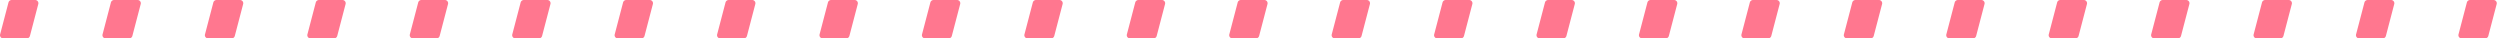 
<svg xmlns="http://www.w3.org/2000/svg" width="781" height="12" viewBox="0 0 781 12">
  <defs>
    <style>
      .cls-1 {
        fill: #ff778f;
      }
    </style>
  </defs>
  <g id="title_icon_line" data-name="title icon line" transform="translate(-527 -425)">
    <path id="Rectangle_3" data-name="Rectangle 3" class="cls-1" d="M2.373.757A1.041,1.041,0,0,1,3.391,0h7.278a1.012,1.012,0,0,1,1.018,1.243l-2.623,10A1.041,1.041,0,0,1,8.047,12H.768A1.012,1.012,0,0,1-.249,10.757Z" transform="translate(527.281 425)"/>
    <path id="Rectangle_3-2" data-name="Rectangle 3" class="cls-1" d="M2.373.757A1.041,1.041,0,0,1,3.391,0h7.278a1.012,1.012,0,0,1,1.018,1.243l-2.623,10A1.041,1.041,0,0,1,8.047,12H.768A1.012,1.012,0,0,1-.249,10.757Z" transform="translate(1039.281 425)"/>
    <path id="Rectangle_3-3" data-name="Rectangle 3" class="cls-1" d="M2.373.757A1.041,1.041,0,0,1,3.391,0h7.278a1.012,1.012,0,0,1,1.018,1.243l-2.623,10A1.041,1.041,0,0,1,8.047,12H.768A1.012,1.012,0,0,1-.249,10.757Z" transform="translate(783.281 425)"/>
    <path id="Rectangle_3-4" data-name="Rectangle 3" class="cls-1" d="M2.373.757A1.041,1.041,0,0,1,3.391,0h7.278a1.012,1.012,0,0,1,1.018,1.243l-2.623,10A1.041,1.041,0,0,1,8.047,12H.768A1.012,1.012,0,0,1-.249,10.757Z" transform="translate(1295.281 425)"/>
    <path id="Rectangle_3-5" data-name="Rectangle 3" class="cls-1" d="M2.373.757A1.041,1.041,0,0,1,3.391,0h7.278a1.012,1.012,0,0,1,1.018,1.243l-2.623,10A1.041,1.041,0,0,1,8.047,12H.768A1.012,1.012,0,0,1-.249,10.757Z" transform="translate(1455.281 425)"/>
    <path id="Rectangle_3-6" data-name="Rectangle 3" class="cls-1" d="M2.373.757A1.041,1.041,0,0,1,3.391,0h7.278a1.012,1.012,0,0,1,1.018,1.243l-2.623,10A1.041,1.041,0,0,1,8.047,12H.768A1.012,1.012,0,0,1-.249,10.757Z" transform="translate(655.281 425)"/>
    <path id="Rectangle_3-7" data-name="Rectangle 3" class="cls-1" d="M2.373.757A1.041,1.041,0,0,1,3.391,0h7.278a1.012,1.012,0,0,1,1.018,1.243l-2.623,10A1.041,1.041,0,0,1,8.047,12H.768A1.012,1.012,0,0,1-.249,10.757Z" transform="translate(1167.281 425)"/>
    <path id="Rectangle_3-8" data-name="Rectangle 3" class="cls-1" d="M2.373.757A1.041,1.041,0,0,1,3.391,0h7.278a1.012,1.012,0,0,1,1.018,1.243l-2.623,10A1.041,1.041,0,0,1,8.047,12H.768A1.012,1.012,0,0,1-.249,10.757Z" transform="translate(911.281 425)"/>
    <path id="Rectangle_3-9" data-name="Rectangle 3" class="cls-1" d="M2.373.757A1.041,1.041,0,0,1,3.391,0h7.278a1.012,1.012,0,0,1,1.018,1.243l-2.623,10A1.041,1.041,0,0,1,8.047,12H.768A1.012,1.012,0,0,1-.249,10.757Z" transform="translate(559.281 425)"/>
    <path id="Rectangle_3-10" data-name="Rectangle 3" class="cls-1" d="M2.373.757A1.041,1.041,0,0,1,3.391,0h7.278a1.012,1.012,0,0,1,1.018,1.243l-2.623,10A1.041,1.041,0,0,1,8.047,12H.768A1.012,1.012,0,0,1-.249,10.757Z" transform="translate(1071.281 425)"/>
    <path id="Rectangle_3-11" data-name="Rectangle 3" class="cls-1" d="M2.373.757A1.041,1.041,0,0,1,3.391,0h7.278a1.012,1.012,0,0,1,1.018,1.243l-2.623,10A1.041,1.041,0,0,1,8.047,12H.768A1.012,1.012,0,0,1-.249,10.757Z" transform="translate(815.281 425)"/>
    <path id="Rectangle_3-12" data-name="Rectangle 3" class="cls-1" d="M2.373.757A1.041,1.041,0,0,1,3.391,0h7.278a1.012,1.012,0,0,1,1.018,1.243l-2.623,10A1.041,1.041,0,0,1,8.047,12H.768A1.012,1.012,0,0,1-.249,10.757Z" transform="translate(1327.281 425)"/>
    <path id="Rectangle_3-13" data-name="Rectangle 3" class="cls-1" d="M2.373.757A1.041,1.041,0,0,1,3.391,0h7.278a1.012,1.012,0,0,1,1.018,1.243l-2.623,10A1.041,1.041,0,0,1,8.047,12H.768A1.012,1.012,0,0,1-.249,10.757Z" transform="translate(1487.281 425)"/>
    <path id="Rectangle_3-14" data-name="Rectangle 3" class="cls-1" d="M2.373.757A1.041,1.041,0,0,1,3.391,0h7.278a1.012,1.012,0,0,1,1.018,1.243l-2.623,10A1.041,1.041,0,0,1,8.047,12H.768A1.012,1.012,0,0,1-.249,10.757Z" transform="translate(687.281 425)"/>
    <path id="Rectangle_3-15" data-name="Rectangle 3" class="cls-1" d="M2.373.757A1.041,1.041,0,0,1,3.391,0h7.278a1.012,1.012,0,0,1,1.018,1.243l-2.623,10A1.041,1.041,0,0,1,8.047,12H.768A1.012,1.012,0,0,1-.249,10.757Z" transform="translate(1199.281 425)"/>
    <path id="Rectangle_3-16" data-name="Rectangle 3" class="cls-1" d="M2.373.757A1.041,1.041,0,0,1,3.391,0h7.278a1.012,1.012,0,0,1,1.018,1.243l-2.623,10A1.041,1.041,0,0,1,8.047,12H.768A1.012,1.012,0,0,1-.249,10.757Z" transform="translate(943.281 425)"/>
    <path id="Rectangle_3-17" data-name="Rectangle 3" class="cls-1" d="M2.373.757A1.041,1.041,0,0,1,3.391,0h7.278a1.012,1.012,0,0,1,1.018,1.243l-2.623,10A1.041,1.041,0,0,1,8.047,12H.768A1.012,1.012,0,0,1-.249,10.757Z" transform="translate(591.281 425)"/>
    <path id="Rectangle_3-18" data-name="Rectangle 3" class="cls-1" d="M2.373.757A1.041,1.041,0,0,1,3.391,0h7.278a1.012,1.012,0,0,1,1.018,1.243l-2.623,10A1.041,1.041,0,0,1,8.047,12H.768A1.012,1.012,0,0,1-.249,10.757Z" transform="translate(1103.281 425)"/>
    <path id="Rectangle_3-19" data-name="Rectangle 3" class="cls-1" d="M2.373.757A1.041,1.041,0,0,1,3.391,0h7.278a1.012,1.012,0,0,1,1.018,1.243l-2.623,10A1.041,1.041,0,0,1,8.047,12H.768A1.012,1.012,0,0,1-.249,10.757Z" transform="translate(847.281 425)"/>
    <path id="Rectangle_3-20" data-name="Rectangle 3" class="cls-1" d="M2.373.757A1.041,1.041,0,0,1,3.391,0h7.278a1.012,1.012,0,0,1,1.018,1.243l-2.623,10A1.041,1.041,0,0,1,8.047,12H.768A1.012,1.012,0,0,1-.249,10.757Z" transform="translate(1359.281 425)"/>
    <path id="Rectangle_3-22" data-name="Rectangle 3" class="cls-1" d="M2.373.757A1.041,1.041,0,0,1,3.391,0h7.278a1.012,1.012,0,0,1,1.018,1.243l-2.623,10A1.041,1.041,0,0,1,8.047,12H.768A1.012,1.012,0,0,1-.249,10.757Z" transform="translate(719.281 425)"/>
    <path id="Rectangle_3-23" data-name="Rectangle 3" class="cls-1" d="M2.373.757A1.041,1.041,0,0,1,3.391,0h7.278a1.012,1.012,0,0,1,1.018,1.243l-2.623,10A1.041,1.041,0,0,1,8.047,12H.768A1.012,1.012,0,0,1-.249,10.757Z" transform="translate(1231.281 425)"/>
    <path id="Rectangle_3-24" data-name="Rectangle 3" class="cls-1" d="M2.373.757A1.041,1.041,0,0,1,3.391,0h7.278a1.012,1.012,0,0,1,1.018,1.243l-2.623,10A1.041,1.041,0,0,1,8.047,12H.768A1.012,1.012,0,0,1-.249,10.757Z" transform="translate(1391.281 425)"/>
    <path id="Rectangle_3-25" data-name="Rectangle 3" class="cls-1" d="M2.373.757A1.041,1.041,0,0,1,3.391,0h7.278a1.012,1.012,0,0,1,1.018,1.243l-2.623,10A1.041,1.041,0,0,1,8.047,12H.768A1.012,1.012,0,0,1-.249,10.757Z" transform="translate(975.281 425)"/>
    <path id="Rectangle_3-26" data-name="Rectangle 3" class="cls-1" d="M2.373.757A1.041,1.041,0,0,1,3.391,0h7.278a1.012,1.012,0,0,1,1.018,1.243l-2.623,10A1.041,1.041,0,0,1,8.047,12H.768A1.012,1.012,0,0,1-.249,10.757Z" transform="translate(623.281 425)"/>
    <path id="Rectangle_3-27" data-name="Rectangle 3" class="cls-1" d="M2.373.757A1.041,1.041,0,0,1,3.391,0h7.278a1.012,1.012,0,0,1,1.018,1.243l-2.623,10A1.041,1.041,0,0,1,8.047,12H.768A1.012,1.012,0,0,1-.249,10.757Z" transform="translate(1135.281 425)"/>
    <path id="Rectangle_3-28" data-name="Rectangle 3" class="cls-1" d="M2.373.757A1.041,1.041,0,0,1,3.391,0h7.278a1.012,1.012,0,0,1,1.018,1.243l-2.623,10A1.041,1.041,0,0,1,8.047,12H.768A1.012,1.012,0,0,1-.249,10.757Z" transform="translate(879.281 425)"/>
    <path id="Rectangle_3-29" data-name="Rectangle 3" class="cls-1" d="M2.373.757A1.041,1.041,0,0,1,3.391,0h7.278a1.012,1.012,0,0,1,1.018,1.243l-2.623,10A1.041,1.041,0,0,1,8.047,12H.768A1.012,1.012,0,0,1-.249,10.757Z" transform="translate(751.281 425)"/>
    <path id="Rectangle_3-30" data-name="Rectangle 3" class="cls-1" d="M2.373.757A1.041,1.041,0,0,1,3.391,0h7.278a1.012,1.012,0,0,1,1.018,1.243l-2.623,10A1.041,1.041,0,0,1,8.047,12H.768A1.012,1.012,0,0,1-.249,10.757Z" transform="translate(1263.281 425)"/>
    <path id="Rectangle_3-31" data-name="Rectangle 3" class="cls-1" d="M2.373.757A1.041,1.041,0,0,1,3.391,0h7.278a1.012,1.012,0,0,1,1.018,1.243l-2.623,10A1.041,1.041,0,0,1,8.047,12H.768A1.012,1.012,0,0,1-.249,10.757Z" transform="translate(1423.281 425)"/>
    <path id="Rectangle_3-32" data-name="Rectangle 3" class="cls-1" d="M2.373.757A1.041,1.041,0,0,1,3.391,0h7.278a1.012,1.012,0,0,1,1.018,1.243l-2.623,10A1.041,1.041,0,0,1,8.047,12H.768A1.012,1.012,0,0,1-.249,10.757Z" transform="translate(1007.281 425)"/>
  </g>
</svg>
